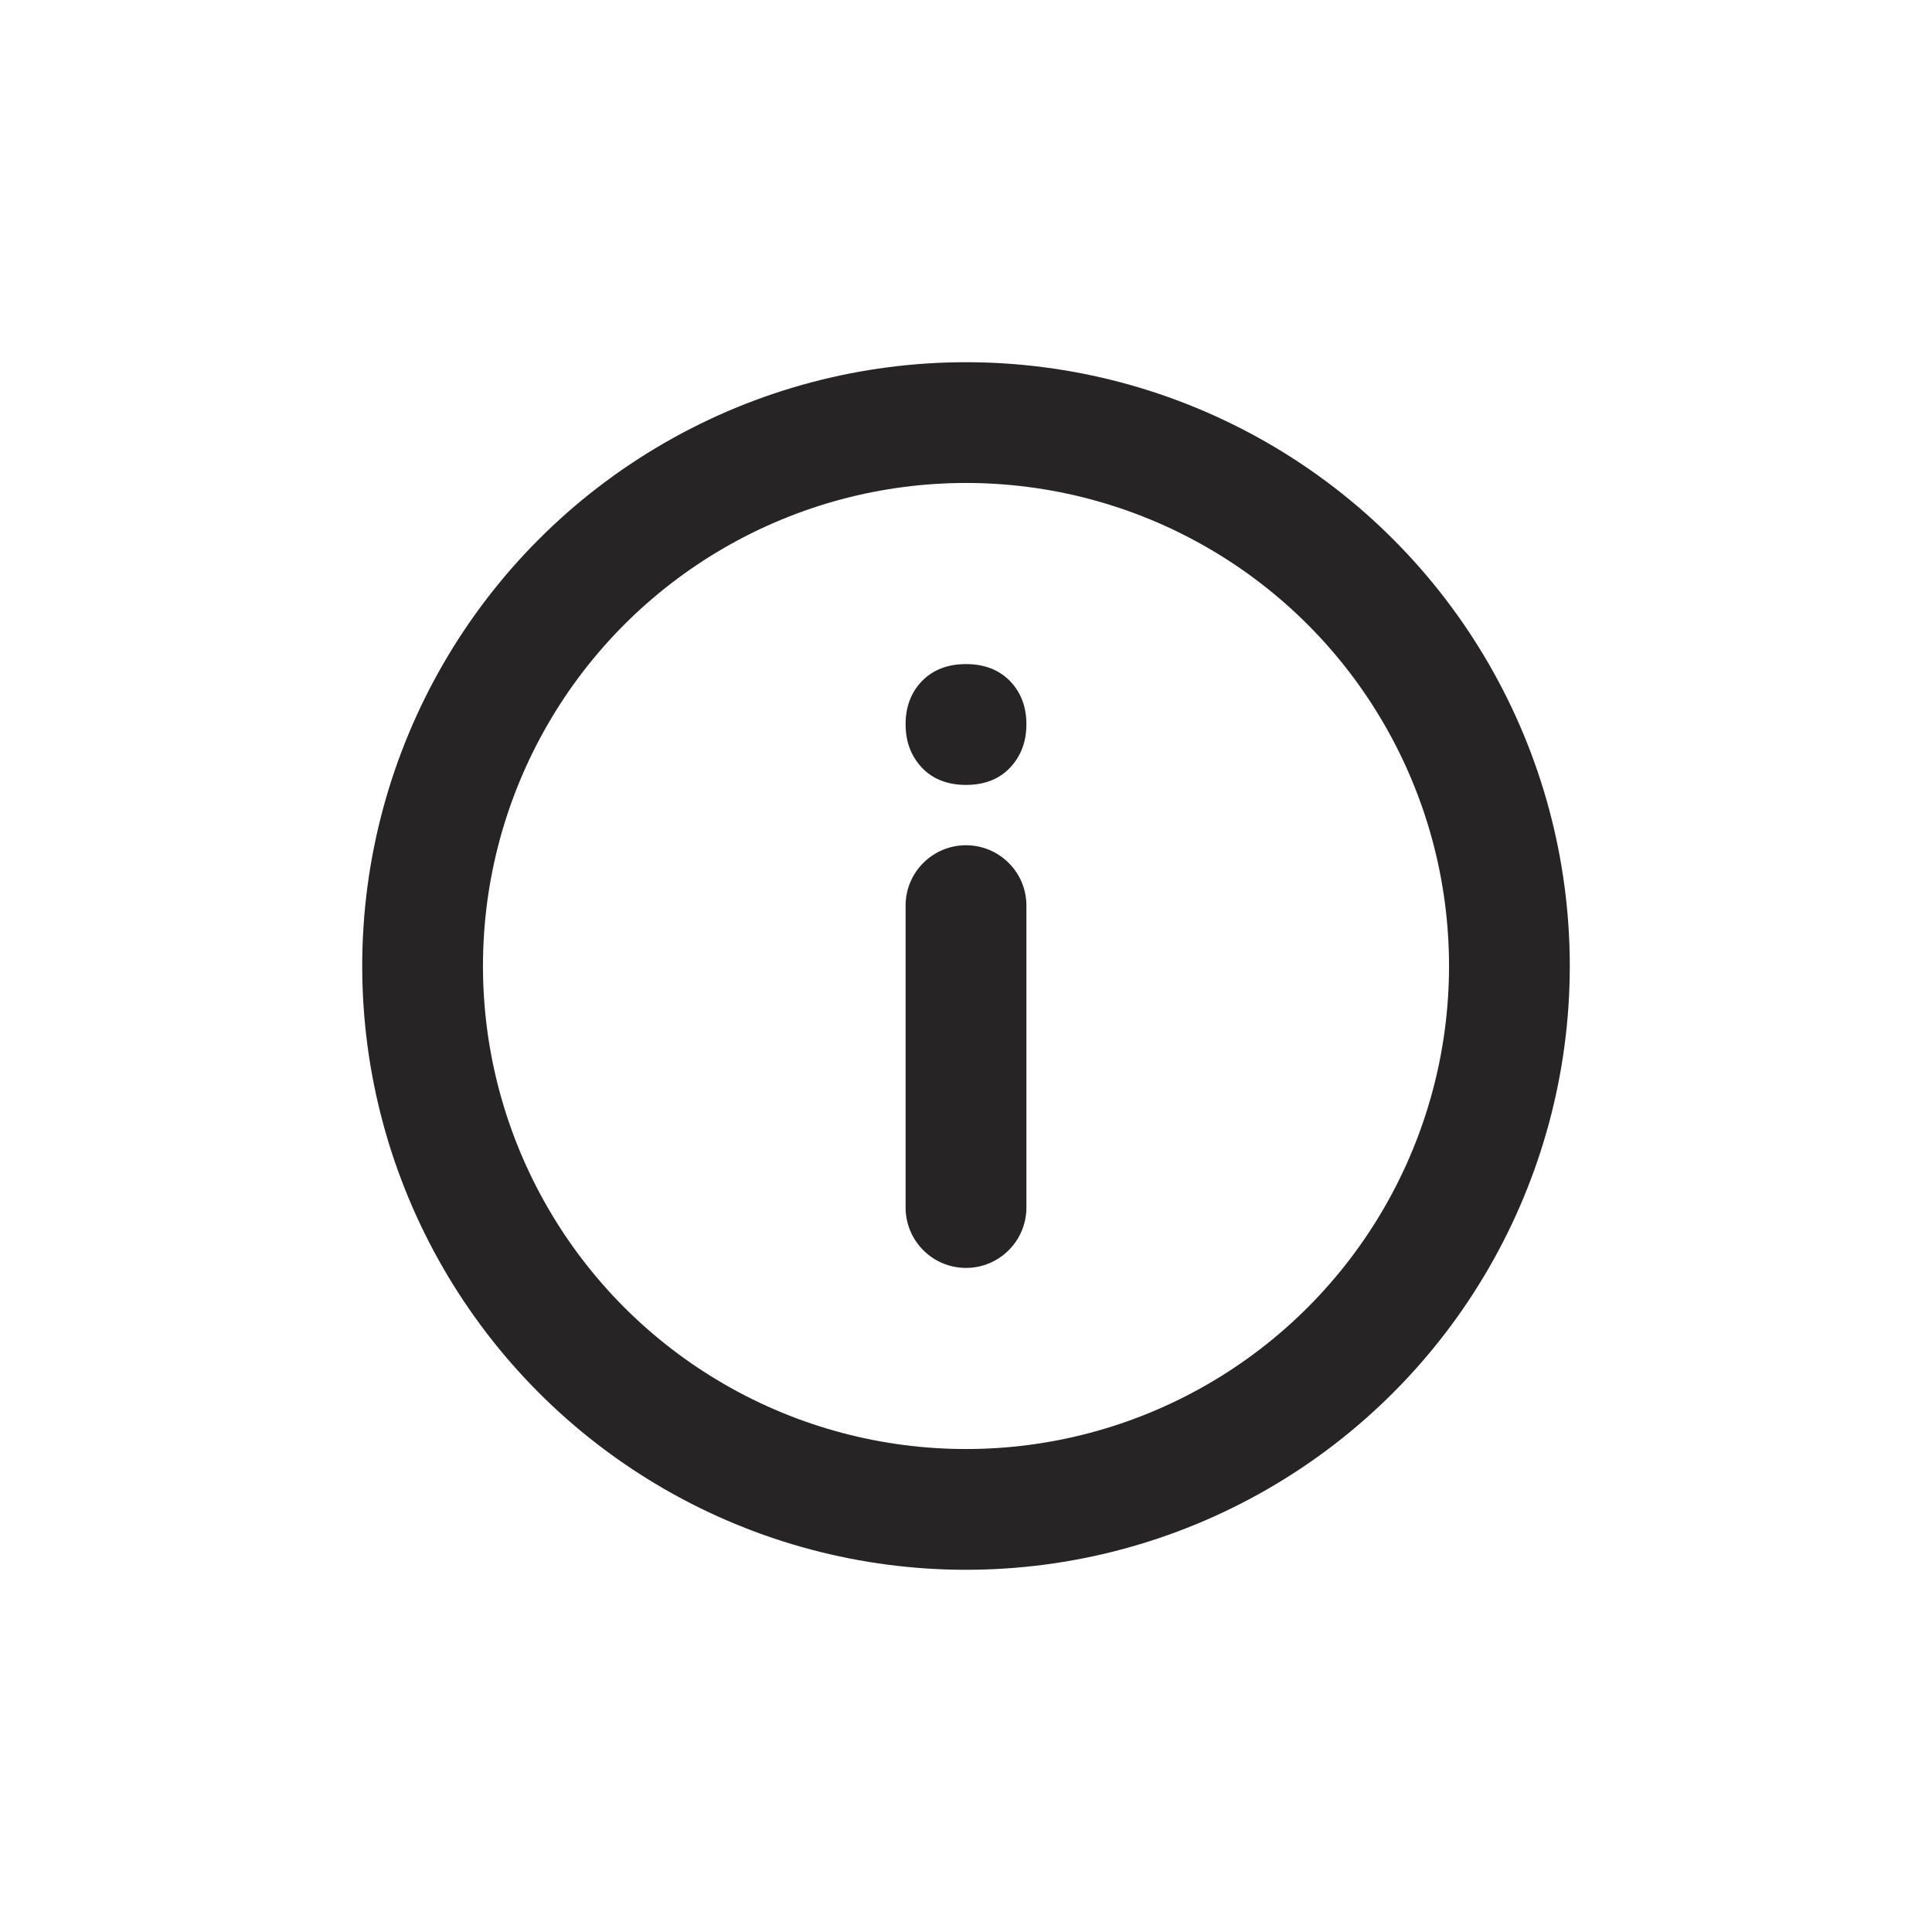 <?xml version="1.0" encoding="UTF-8"?>
<svg width="30px" height="30px" viewBox="0 0 30 30" version="1.1" xmlns="http://www.w3.org/2000/svg" xmlns:xlink="http://www.w3.org/1999/xlink">
    <!-- Generator: Sketch 49.1 (51147) - http://www.bohemiancoding.com/sketch -->
    <title>032FAQ</title>
    <desc>Created with Sketch.</desc>
    <defs></defs>
    <g id="📖-Design-System" stroke="none" stroke-width="1" fill="none" fill-rule="evenodd">
        <g id="03-Icons" transform="translate(-850, -225)">
            <g id="01-Icon/032FAQ" transform="translate(850, 225)">
                <path d="M15,19.688 L15,19.688 C14.482,19.688 14.062,19.268 14.062,18.75 L14.062,14.062 C14.062,13.545 14.482,13.125 15,13.125 L15,13.125 C15.518,13.125 15.938,13.545 15.938,14.062 L15.938,18.75 C15.938,19.268 15.518,19.688 15,19.688 Z M14.062,11.247 C14.062,10.973 14.148,10.749 14.318,10.574 C14.489,10.4 14.716,10.312 15,10.312 C15.284,10.312 15.511,10.4 15.682,10.574 C15.852,10.749 15.938,10.973 15.938,11.247 C15.938,11.517 15.853,11.741 15.685,11.92 C15.516,12.098 15.288,12.188 15,12.188 C14.712,12.188 14.484,12.098 14.315,11.92 C14.147,11.741 14.062,11.517 14.062,11.247 Z" id="i" fill="#262424" fill-rule="evenodd"></path>
                <circle id="Oval-3" stroke="#262424" stroke-width="1.875" cx="15" cy="15" r="8.438"></circle>
            </g>
        </g>
    </g>
</svg>